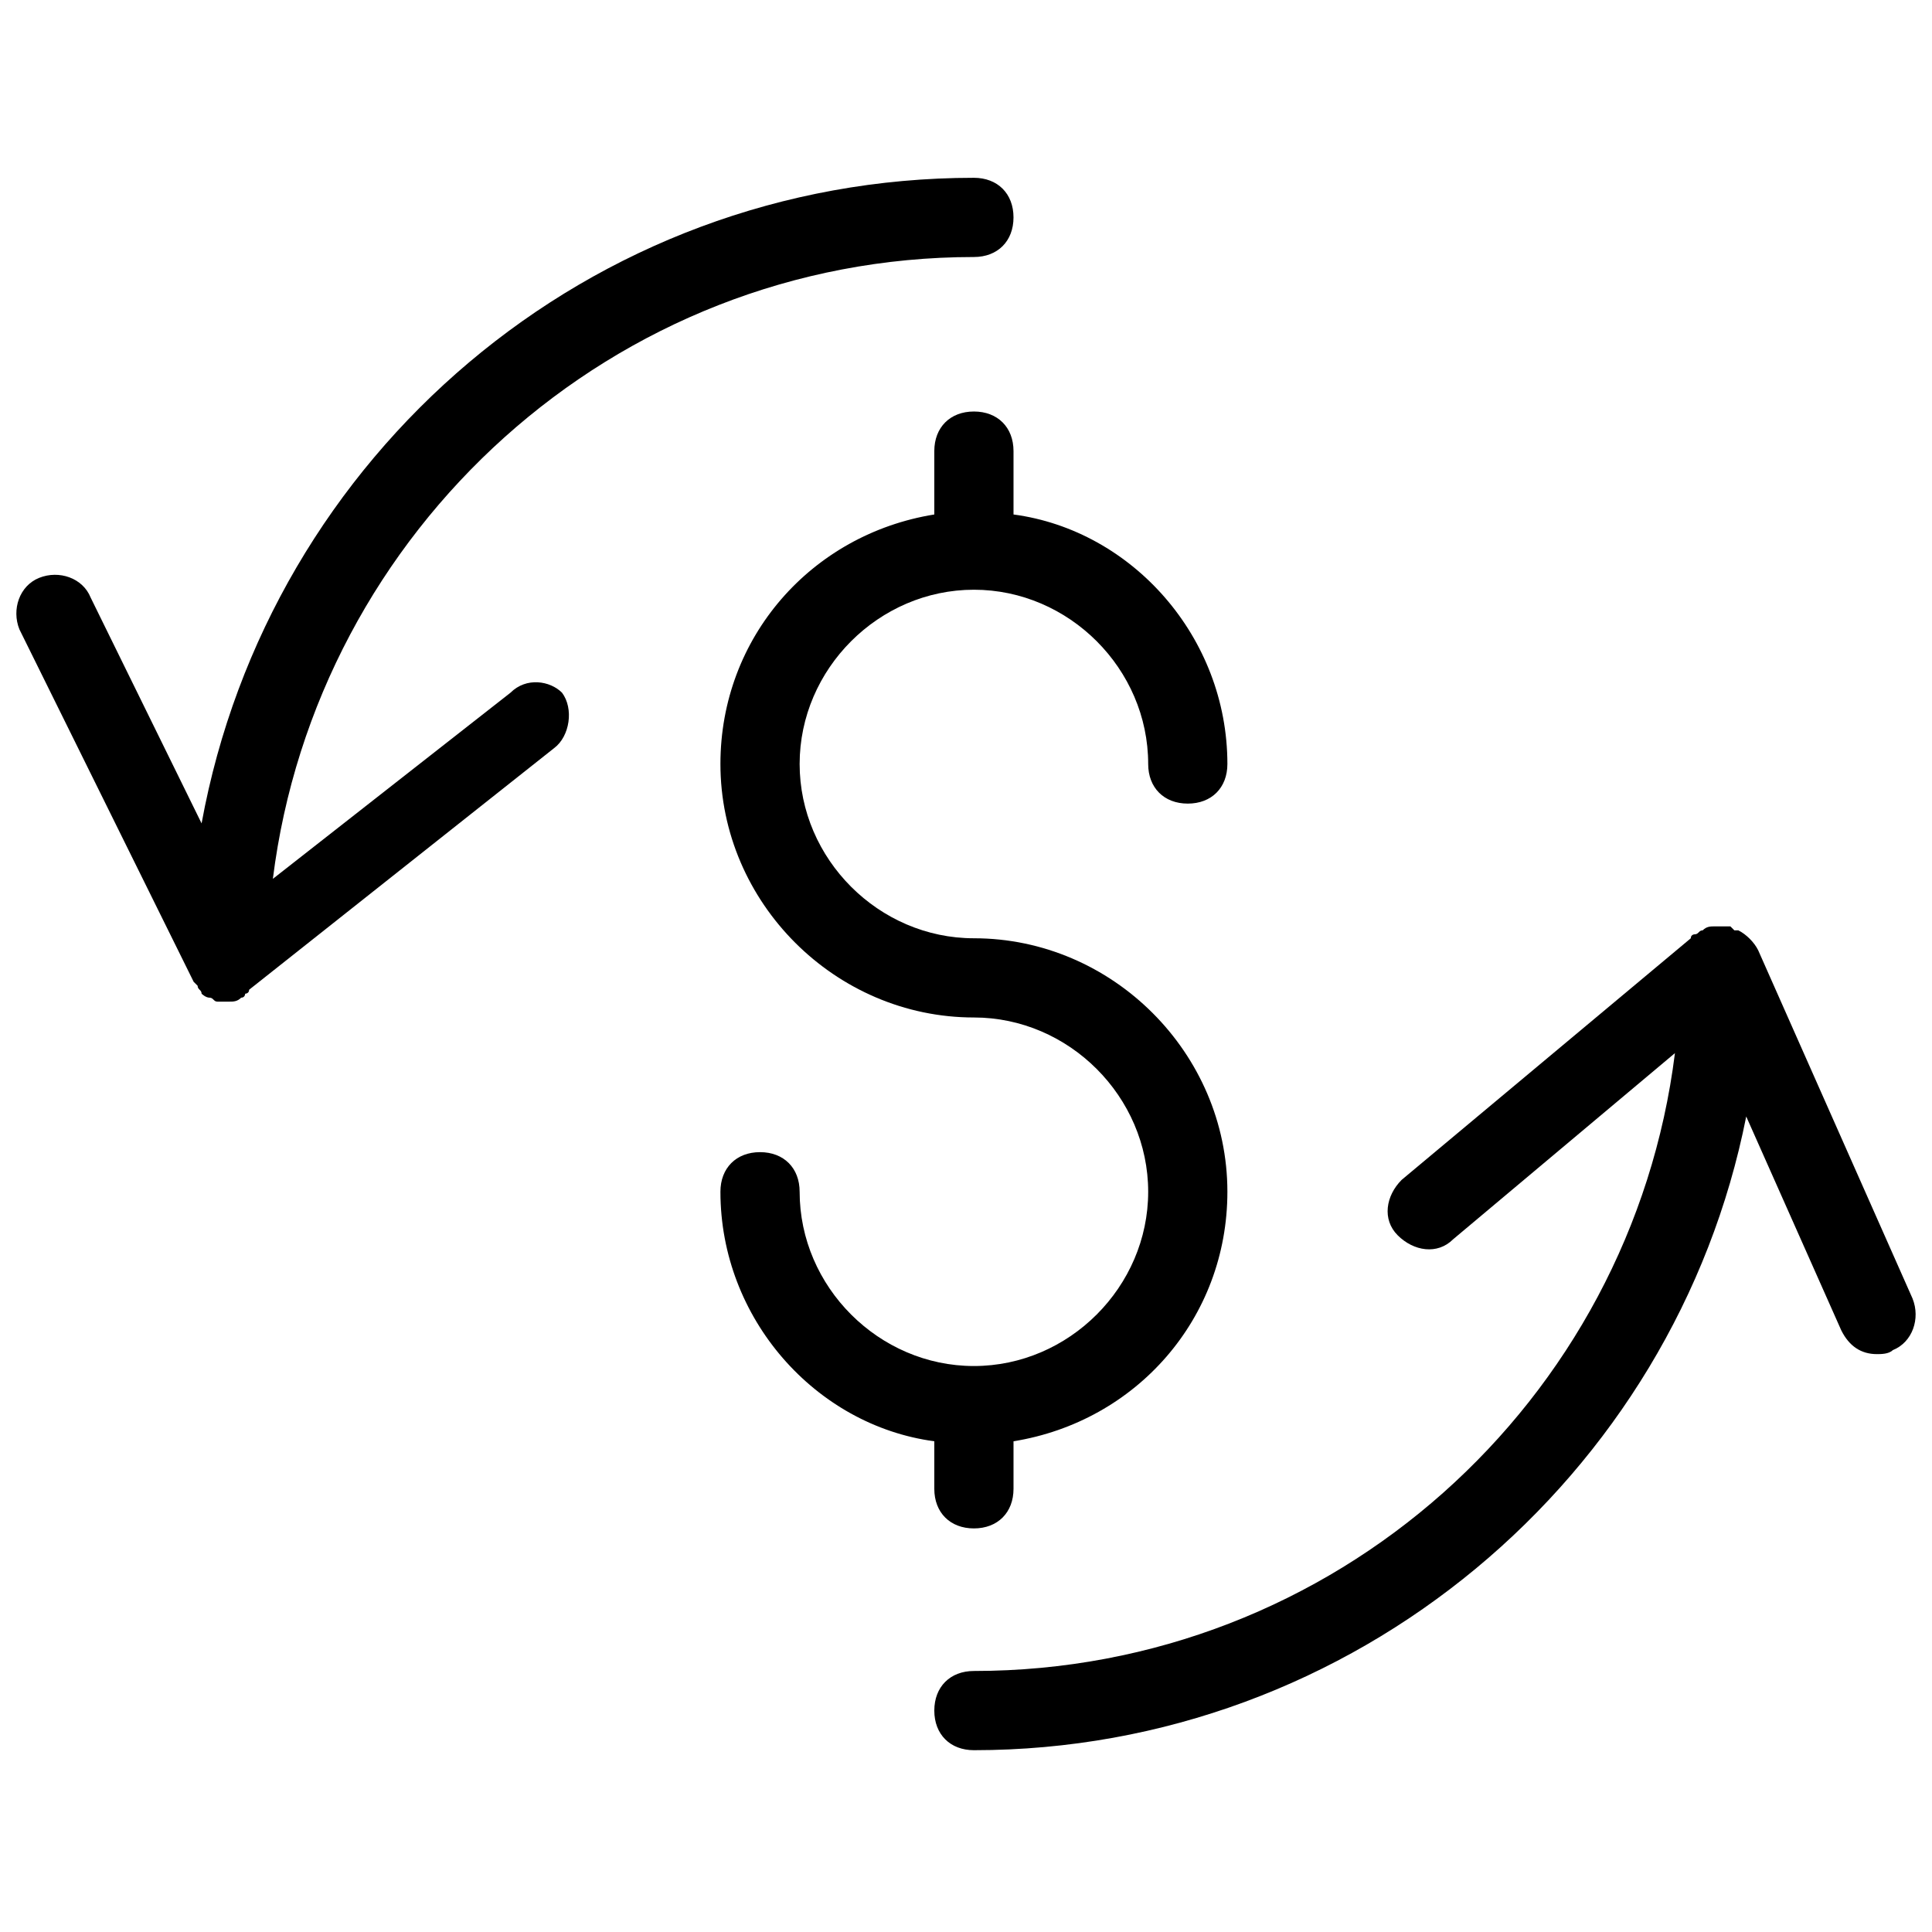 <?xml version="1.0" encoding="UTF-8"?>
<!-- The Best Svg Icon site in the world: iconSvg.co, Visit us! https://iconsvg.co -->
<svg width="800px" height="800px" version="1.1" viewBox="144 144 512 512" xmlns="http://www.w3.org/2000/svg">
 <defs>
  <clipPath id="b">
   <path d="m391 389h260.9v219h-260.9z"/>
  </clipPath>
  <clipPath id="a">
   <path d="m148.09 191h264.91v219h-264.91z"/>
  </clipPath>
 </defs>
 <path d="m391.6 538.55c0 6.297 4.199 10.496 10.496 10.496s10.496-4.199 10.496-10.496v-12.598c32.539-5.246 56.68-32.539 56.68-66.125 0-36.734-30.438-67.176-67.176-67.176-25.191 0-46.184-20.992-46.184-46.184s20.992-46.184 46.184-46.184 46.184 20.992 46.184 46.184c0 6.297 4.199 10.496 10.496 10.496s10.496-4.199 10.496-10.496c0-33.586-25.191-61.926-56.68-66.125v-16.793c0-6.297-4.199-10.496-10.496-10.496s-10.496 4.199-10.496 10.496v16.793c-32.539 5.246-56.68 32.539-56.68 66.125 0 36.734 30.438 67.176 67.176 67.176 25.191 0 46.184 20.992 46.184 46.184 0 25.191-20.992 46.184-46.184 46.184s-46.184-20.992-46.184-46.184c0-6.297-4.199-10.496-10.496-10.496s-10.496 4.199-10.496 10.496c0 33.586 25.191 61.926 56.68 66.125z"/>
 <g clip-path="url(#b)">
  <path d="m650.86 488.16-40.938-92.363c-1.051-2.098-3.148-4.199-5.246-5.246h-1.051l-1.051-1.051h-2.098-1.051-1.051c-1.051 0-2.098 0-3.148 1.051-1.051 0-1.051 1.051-2.098 1.051 0 0-1.051 0-1.051 1.051l-76.621 64.02c-4.199 4.199-5.246 10.496-1.051 14.695 4.199 4.199 10.496 5.246 14.695 1.051l58.777-49.332c-11.547 92.363-90.266 163.74-185.78 163.74-6.297 0-10.496 4.199-10.496 10.496s4.199 10.496 10.496 10.496c100.76 0 185.78-72.422 204.67-167.94l25.191 56.68c2.098 4.199 5.246 6.297 9.445 6.297 1.051 0 3.148 0 4.199-1.051 5.254-2.098 7.352-8.395 5.254-13.645z"/>
 </g>
 <g clip-path="url(#a)">
  <path d="m279.29 327.57-62.977 49.332c11.547-92.363 90.266-164.79 185.78-164.79 6.297 0 10.496-4.199 10.496-10.496s-4.199-10.496-10.496-10.496c-101.81 0-186.83 73.473-204.67 171.09l-29.391-59.828c-2.098-5.246-8.398-7.348-13.645-5.246-5.246 2.098-7.348 8.398-5.246 13.645l46.184 93.414 1.051 1.051c0 1.051 1.051 1.051 1.051 2.098 0 0 1.051 1.051 2.098 1.051 1.051 0 1.051 1.051 2.098 1.051h1.051 2.098c1.051 0 2.098 0 3.148-1.051 1.051 0 1.051-1.051 1.051-1.051s1.051 0 1.051-1.051l80.82-64.027c4.199-3.148 5.246-10.496 2.098-14.695-3.152-3.148-9.449-4.195-13.648 0z"/>
 </g>
</svg>
